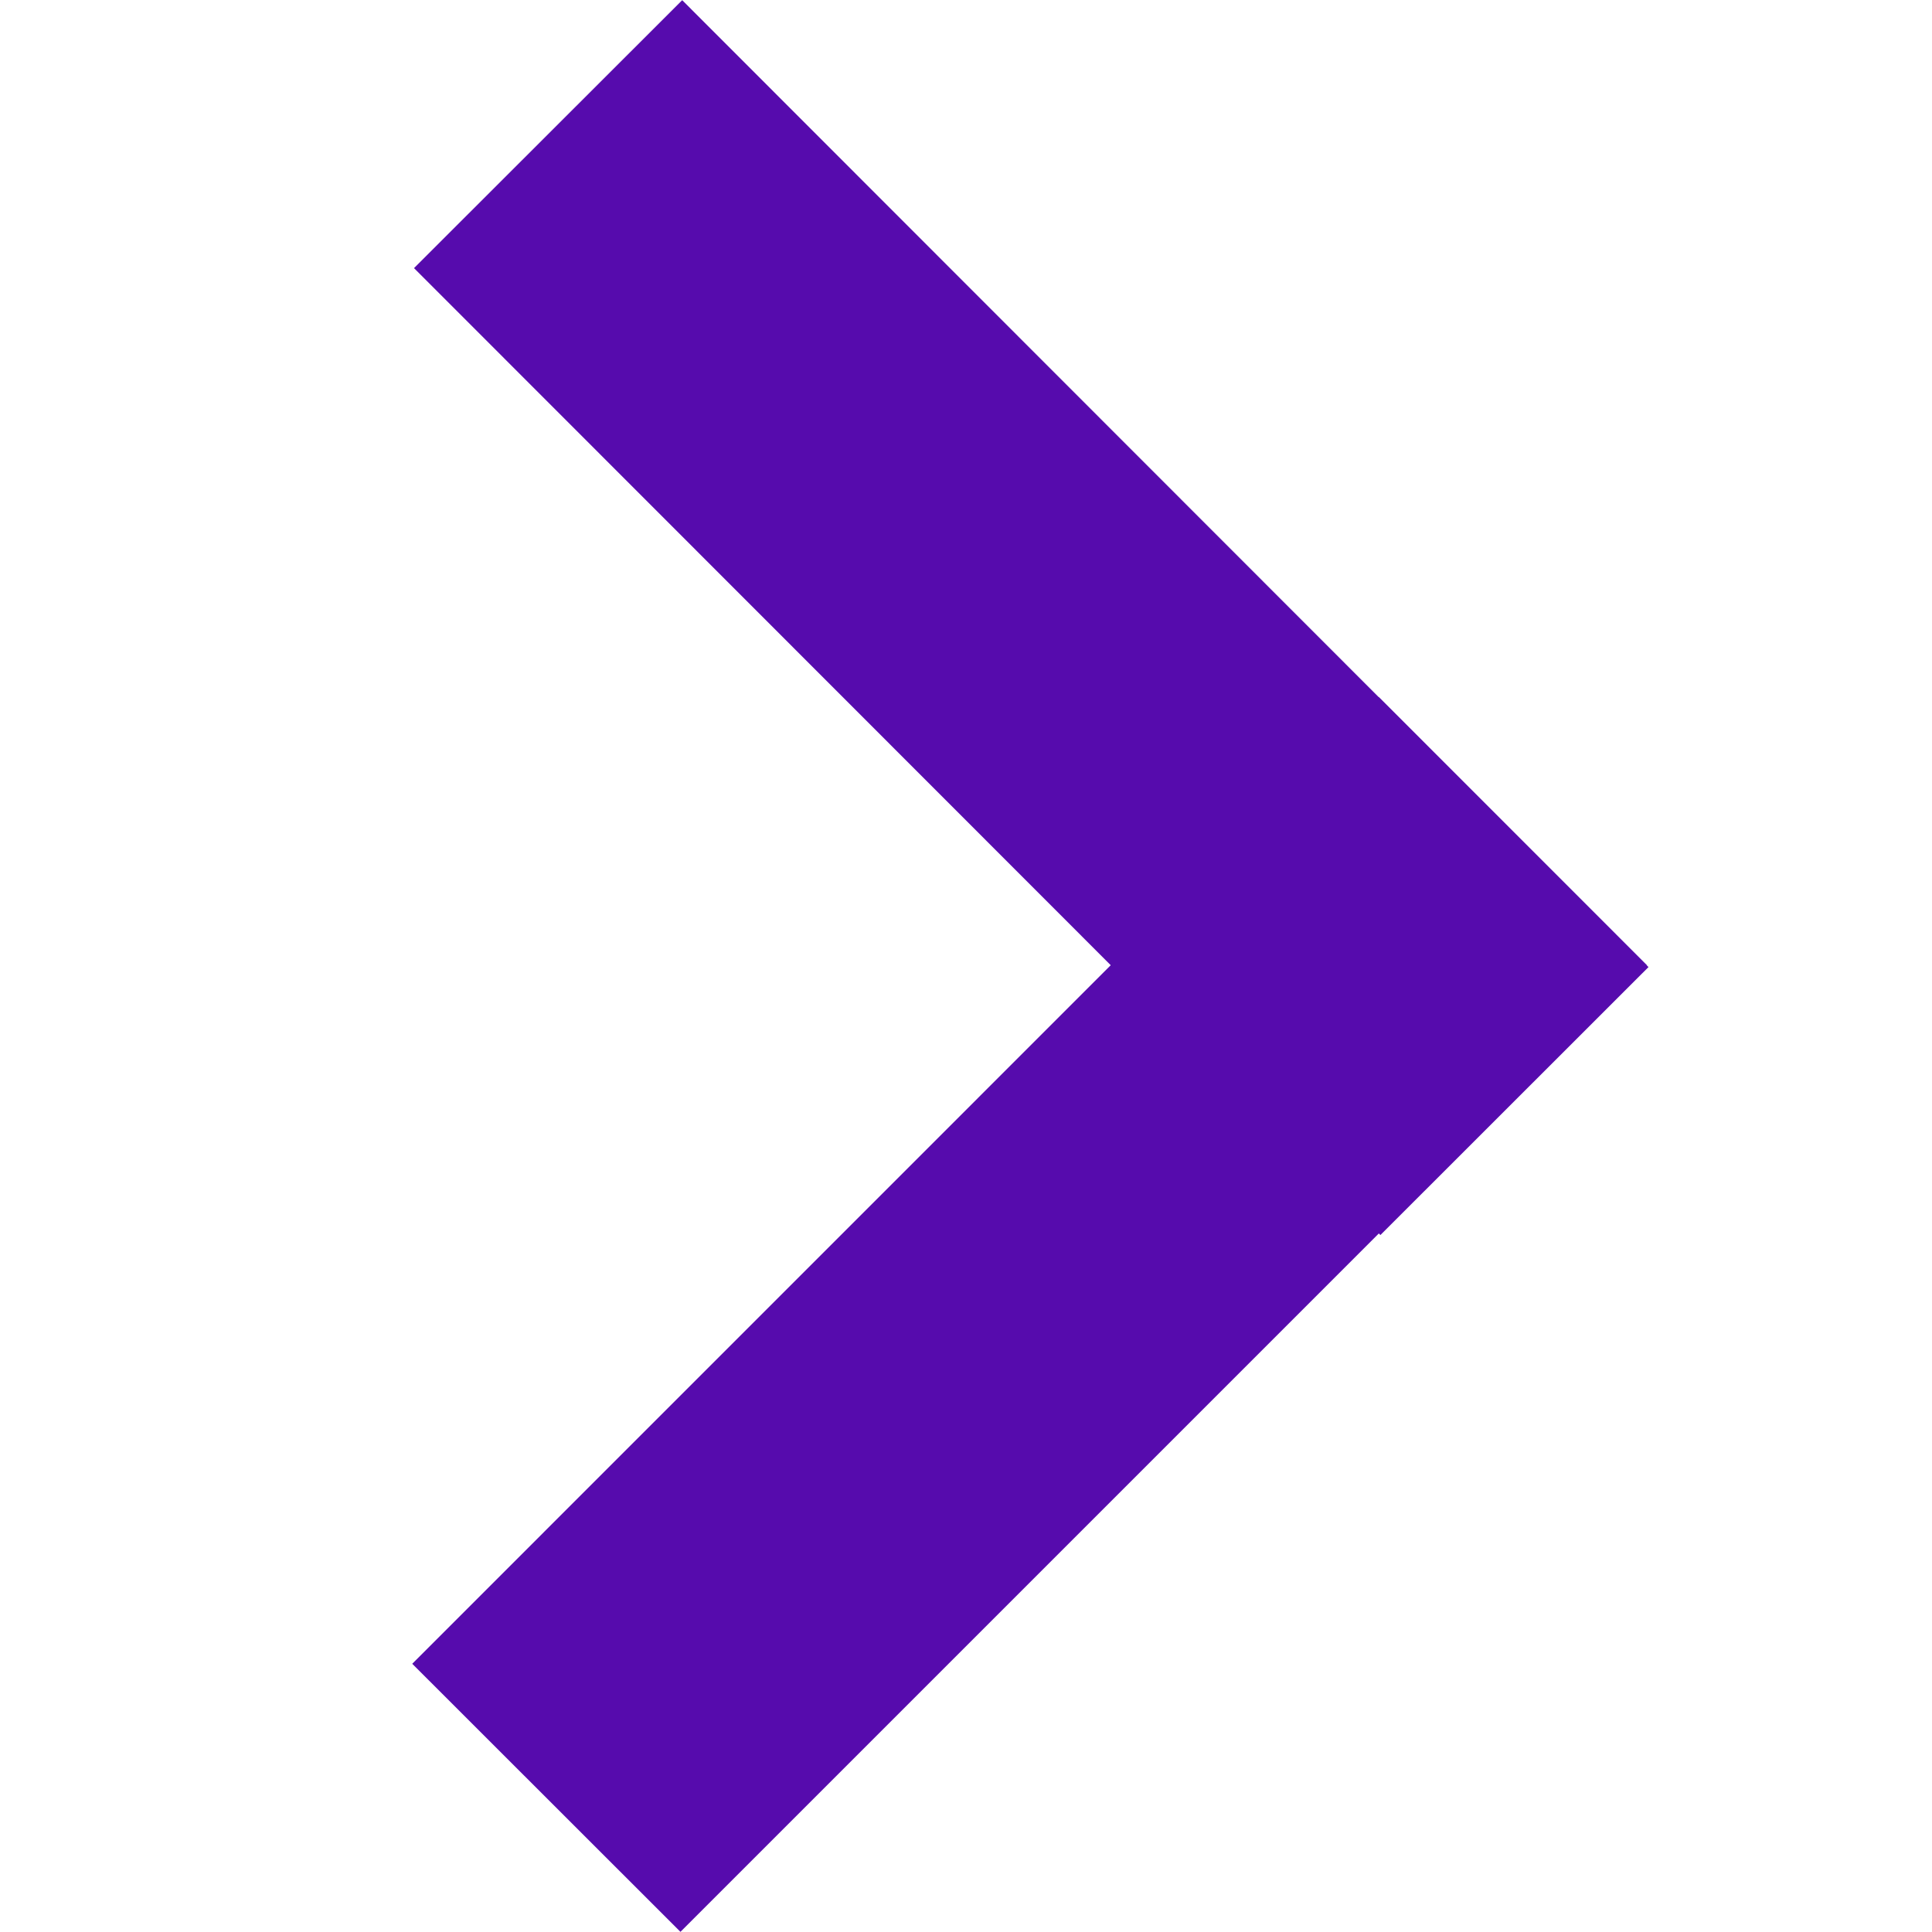 <!DOCTYPE svg PUBLIC "-//W3C//DTD SVG 1.1//EN" "http://www.w3.org/Graphics/SVG/1.1/DTD/svg11.dtd">
<!-- Uploaded to: SVG Repo, www.svgrepo.com, Transformed by: SVG Repo Mixer Tools -->
<svg version="1.1" id="Layer_1" xmlns="http://www.w3.org/2000/svg" xmlns:xlink="http://www.w3.org/1999/xlink" width="800px" height="800px" viewBox="0 0 120 120" enable-background="new 0 0 120 120" xml:space="preserve" fill="#560bad">
<g id="SVGRepo_bgCarrier" stroke-width="0"/>
<g id="SVGRepo_tracerCarrier" stroke-linecap="round" stroke-linejoin="round"/>
<g id="SVGRepo_iconCarrier"> <polygon fill="#560bad" points="102.296,59.957 42.264,119.99 25.605,103.34 85.639,43.299 "/> <polygon fill="#560bad" points="85.74,76.71 25.715,16.653 42.373,0.011 102.391,60.067 "/> </g>
</svg>